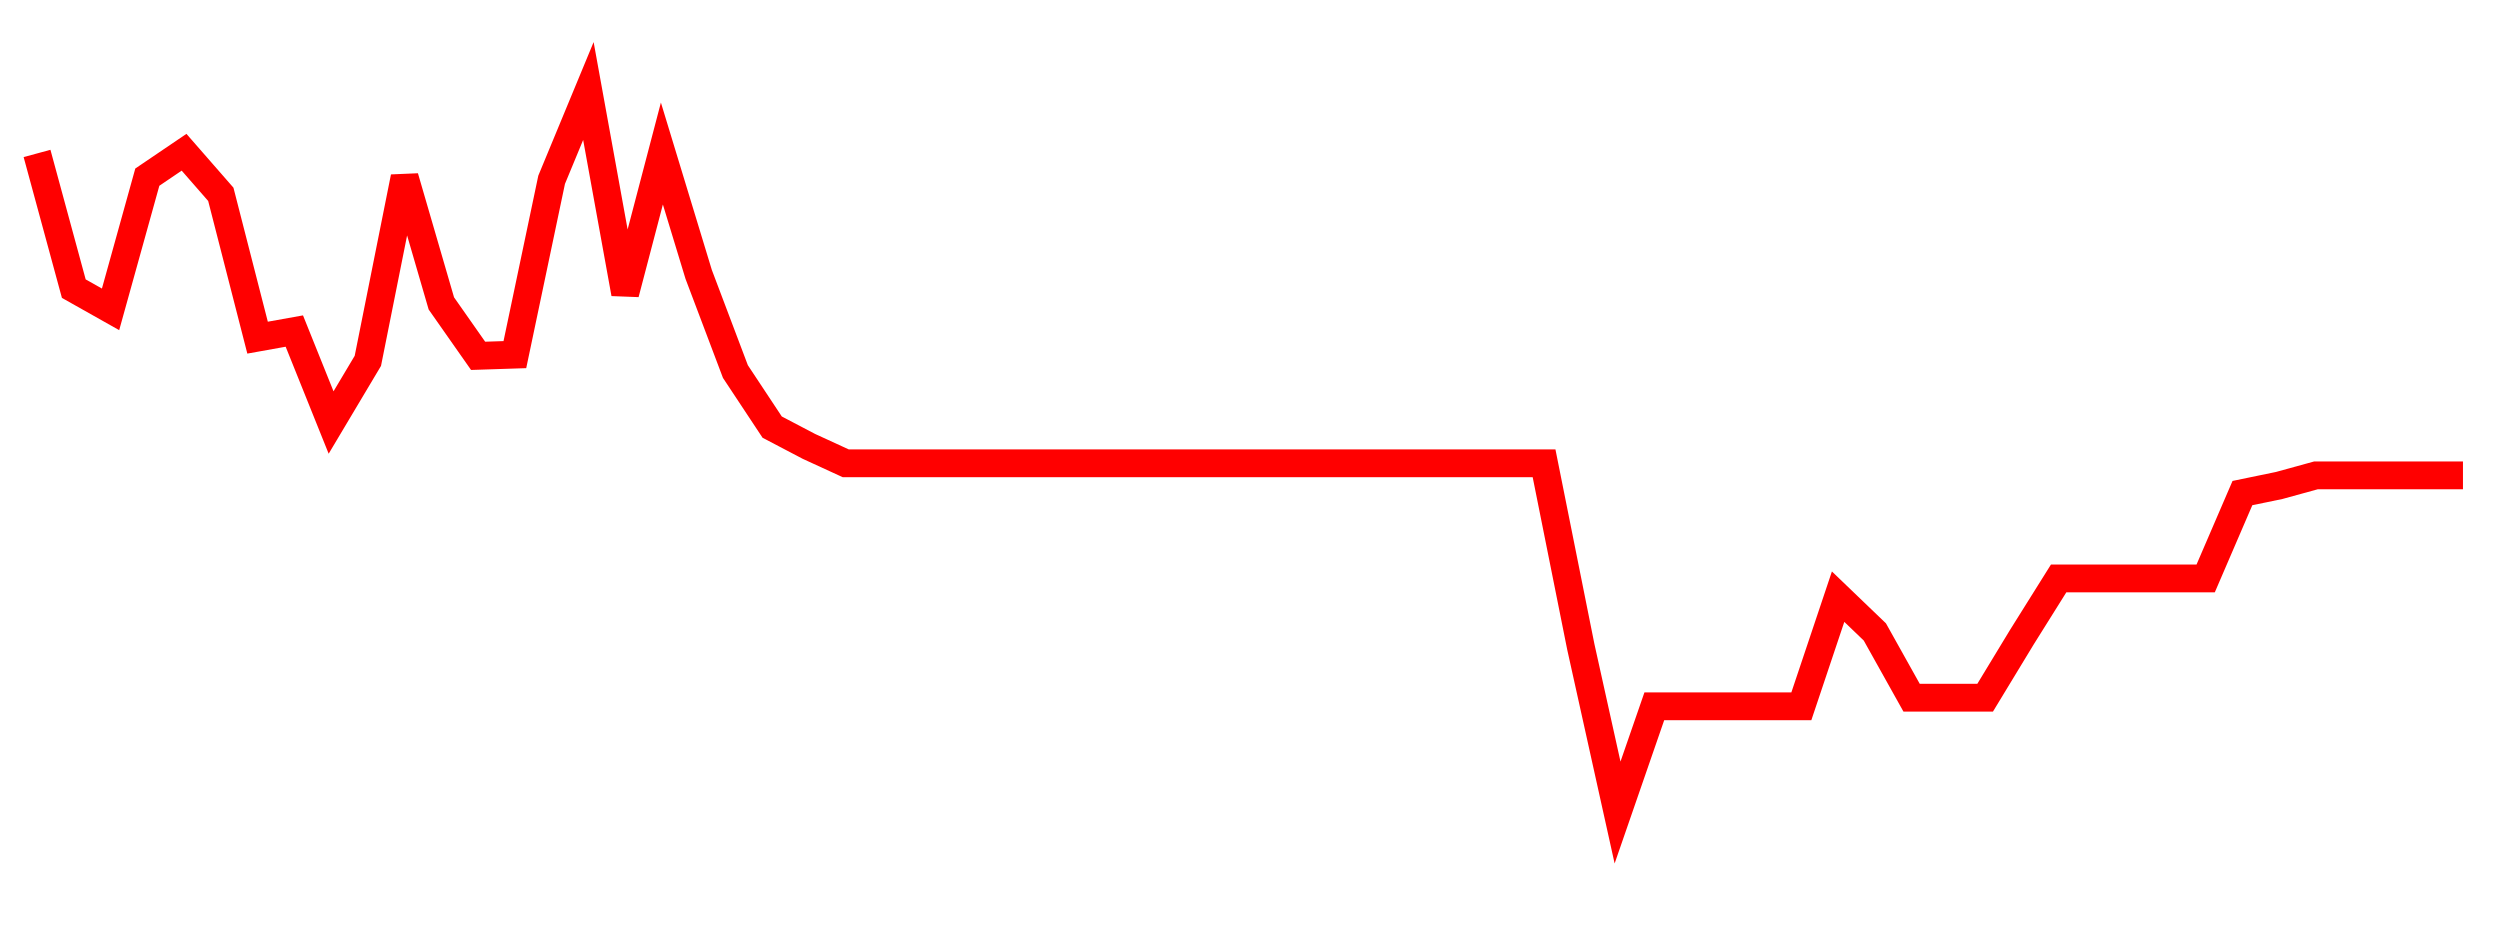 
    <svg width="135" height="50" xmlns="http://www.w3.org/2000/svg">
      <path d="M2,8.286L3.985,15.587L5.97,16.705L7.955,9.566L9.939,8.221L11.924,10.494L13.909,18.233L15.894,17.877L17.879,22.816L19.864,19.486L21.848,9.565L23.833,16.385L25.818,19.215L27.803,19.15L29.788,9.708L31.773,4.915L33.758,15.855L35.742,8.29L37.727,14.814L39.712,20.064L41.697,23.064L43.682,24.105L45.667,25.017L47.652,25.017L49.636,25.017L51.621,25.017L53.606,25.017L55.591,25.017L57.576,25.017L59.561,25.017L61.545,25.017L63.53,25.017L65.515,25.017L67.5,25.017L69.485,25.017L71.47,25.017L73.455,25.017L75.439,25.017L77.424,25.017L79.409,25.017L81.394,25.017L83.379,25.017L85.364,34.93L87.348,43.877L89.333,38.14L91.318,38.14L93.303,38.14L95.288,38.14L97.273,38.14L99.258,32.22L101.242,34.125L103.227,37.677L105.212,37.677L107.197,37.677L109.182,34.405L111.167,31.235L113.152,31.235L115.136,31.235L117.121,31.235L119.106,31.235L121.091,26.626L123.076,26.216L125.061,25.67L127.045,25.67L129.03,25.67L131.015,25.67L133,25.67" fill="none" stroke="red" stroke-width="1.5"/>
    </svg>
  